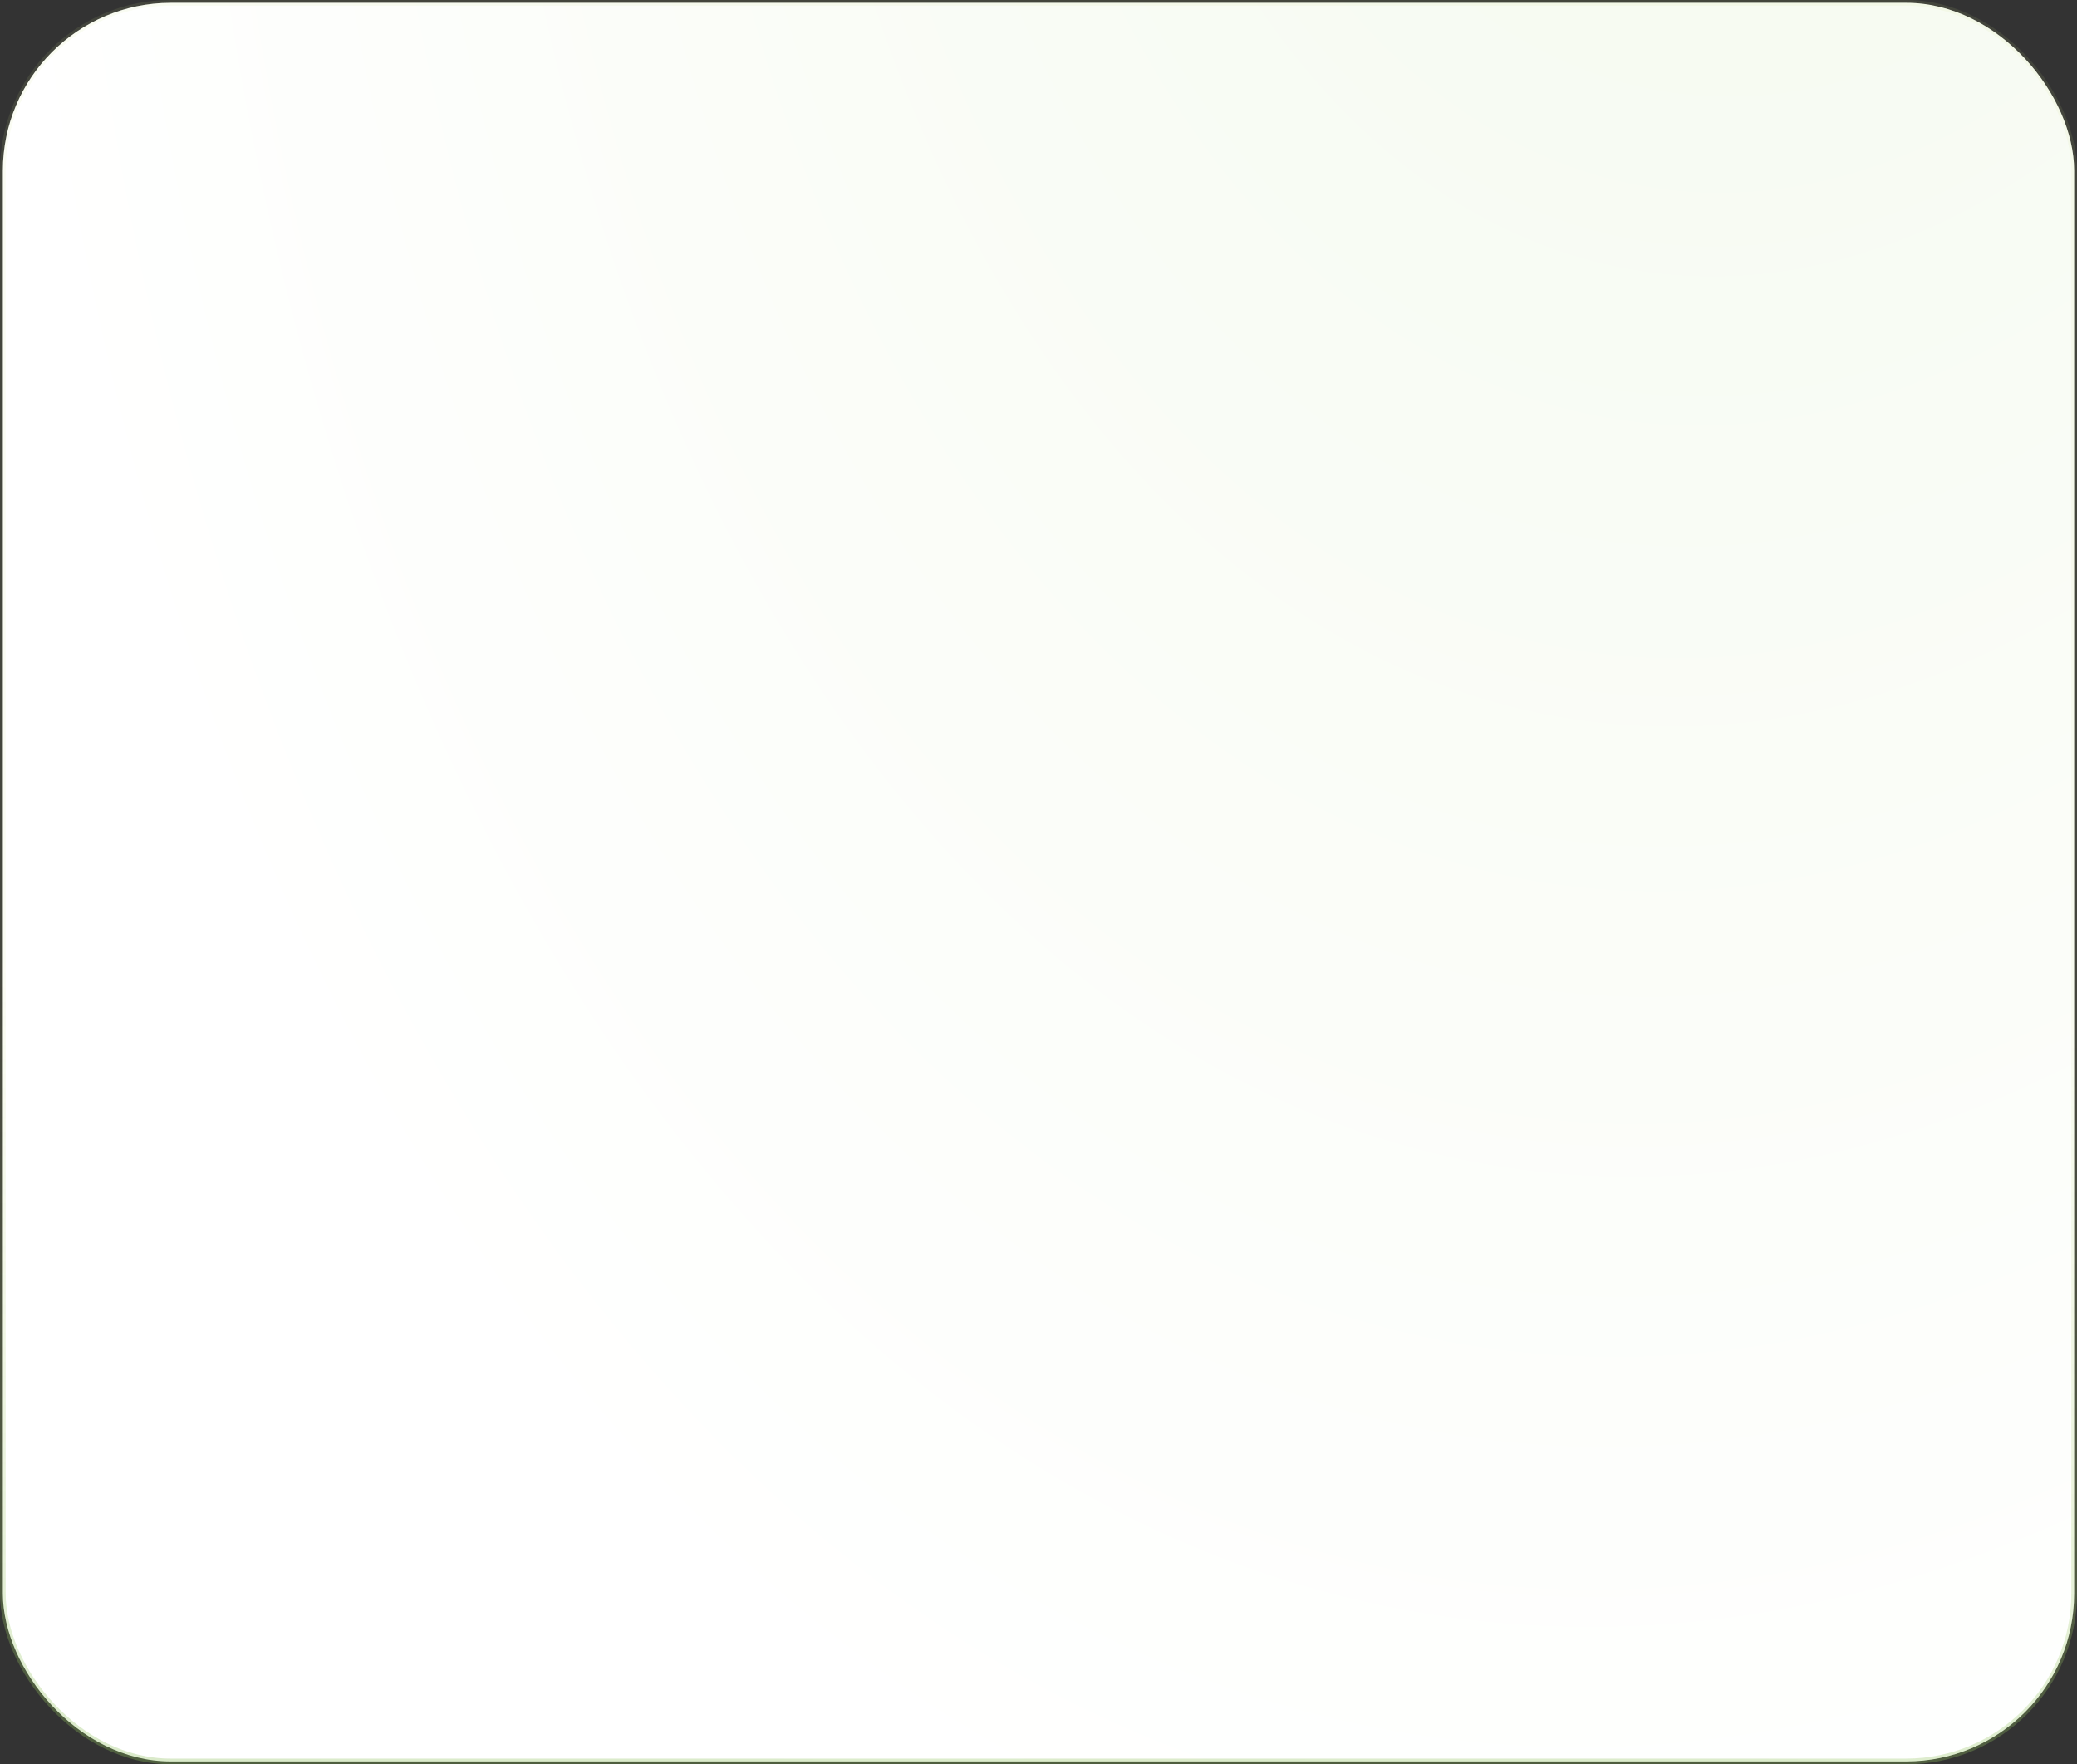 <?xml version="1.0" encoding="UTF-8"?> <svg xmlns="http://www.w3.org/2000/svg" width="365" height="310" viewBox="0 0 365 310" fill="none"><rect x="0" y="0" width="365" height="310" fill="#333333" stroke="none"/><rect x="0.5" y="0.5" width="364" height="309" rx="29.5" fill="white"></rect><rect x="0.5" y="0.5" width="364" height="309" rx="29.5" fill="url(#paint0_radial_120_9086)" fill-opacity="0.08"></rect><rect x="0.5" y="0.5" width="364" height="309" rx="29.5" stroke="url(#paint1_linear_120_9086)"></rect><defs><radialGradient id="paint0_radial_120_9086" cx="0" cy="0" r="1" gradientUnits="userSpaceOnUse" gradientTransform="translate(325.833 -159.604) rotate(100.26) scale(800.07 487.709)"><stop offset="0.171" stop-color="#8BC34B"></stop><stop offset="0.657" stop-color="white"></stop><stop offset="1" stop-color="white"></stop></radialGradient><linearGradient id="paint1_linear_120_9086" x1="170" y1="173.416" x2="164.351" y2="366.666" gradientUnits="userSpaceOnUse"><stop stop-color="#D5E38E" stop-opacity="0.1"></stop><stop offset="1" stop-color="#70B145" stop-opacity="0.4"></stop></linearGradient></defs></svg> 
